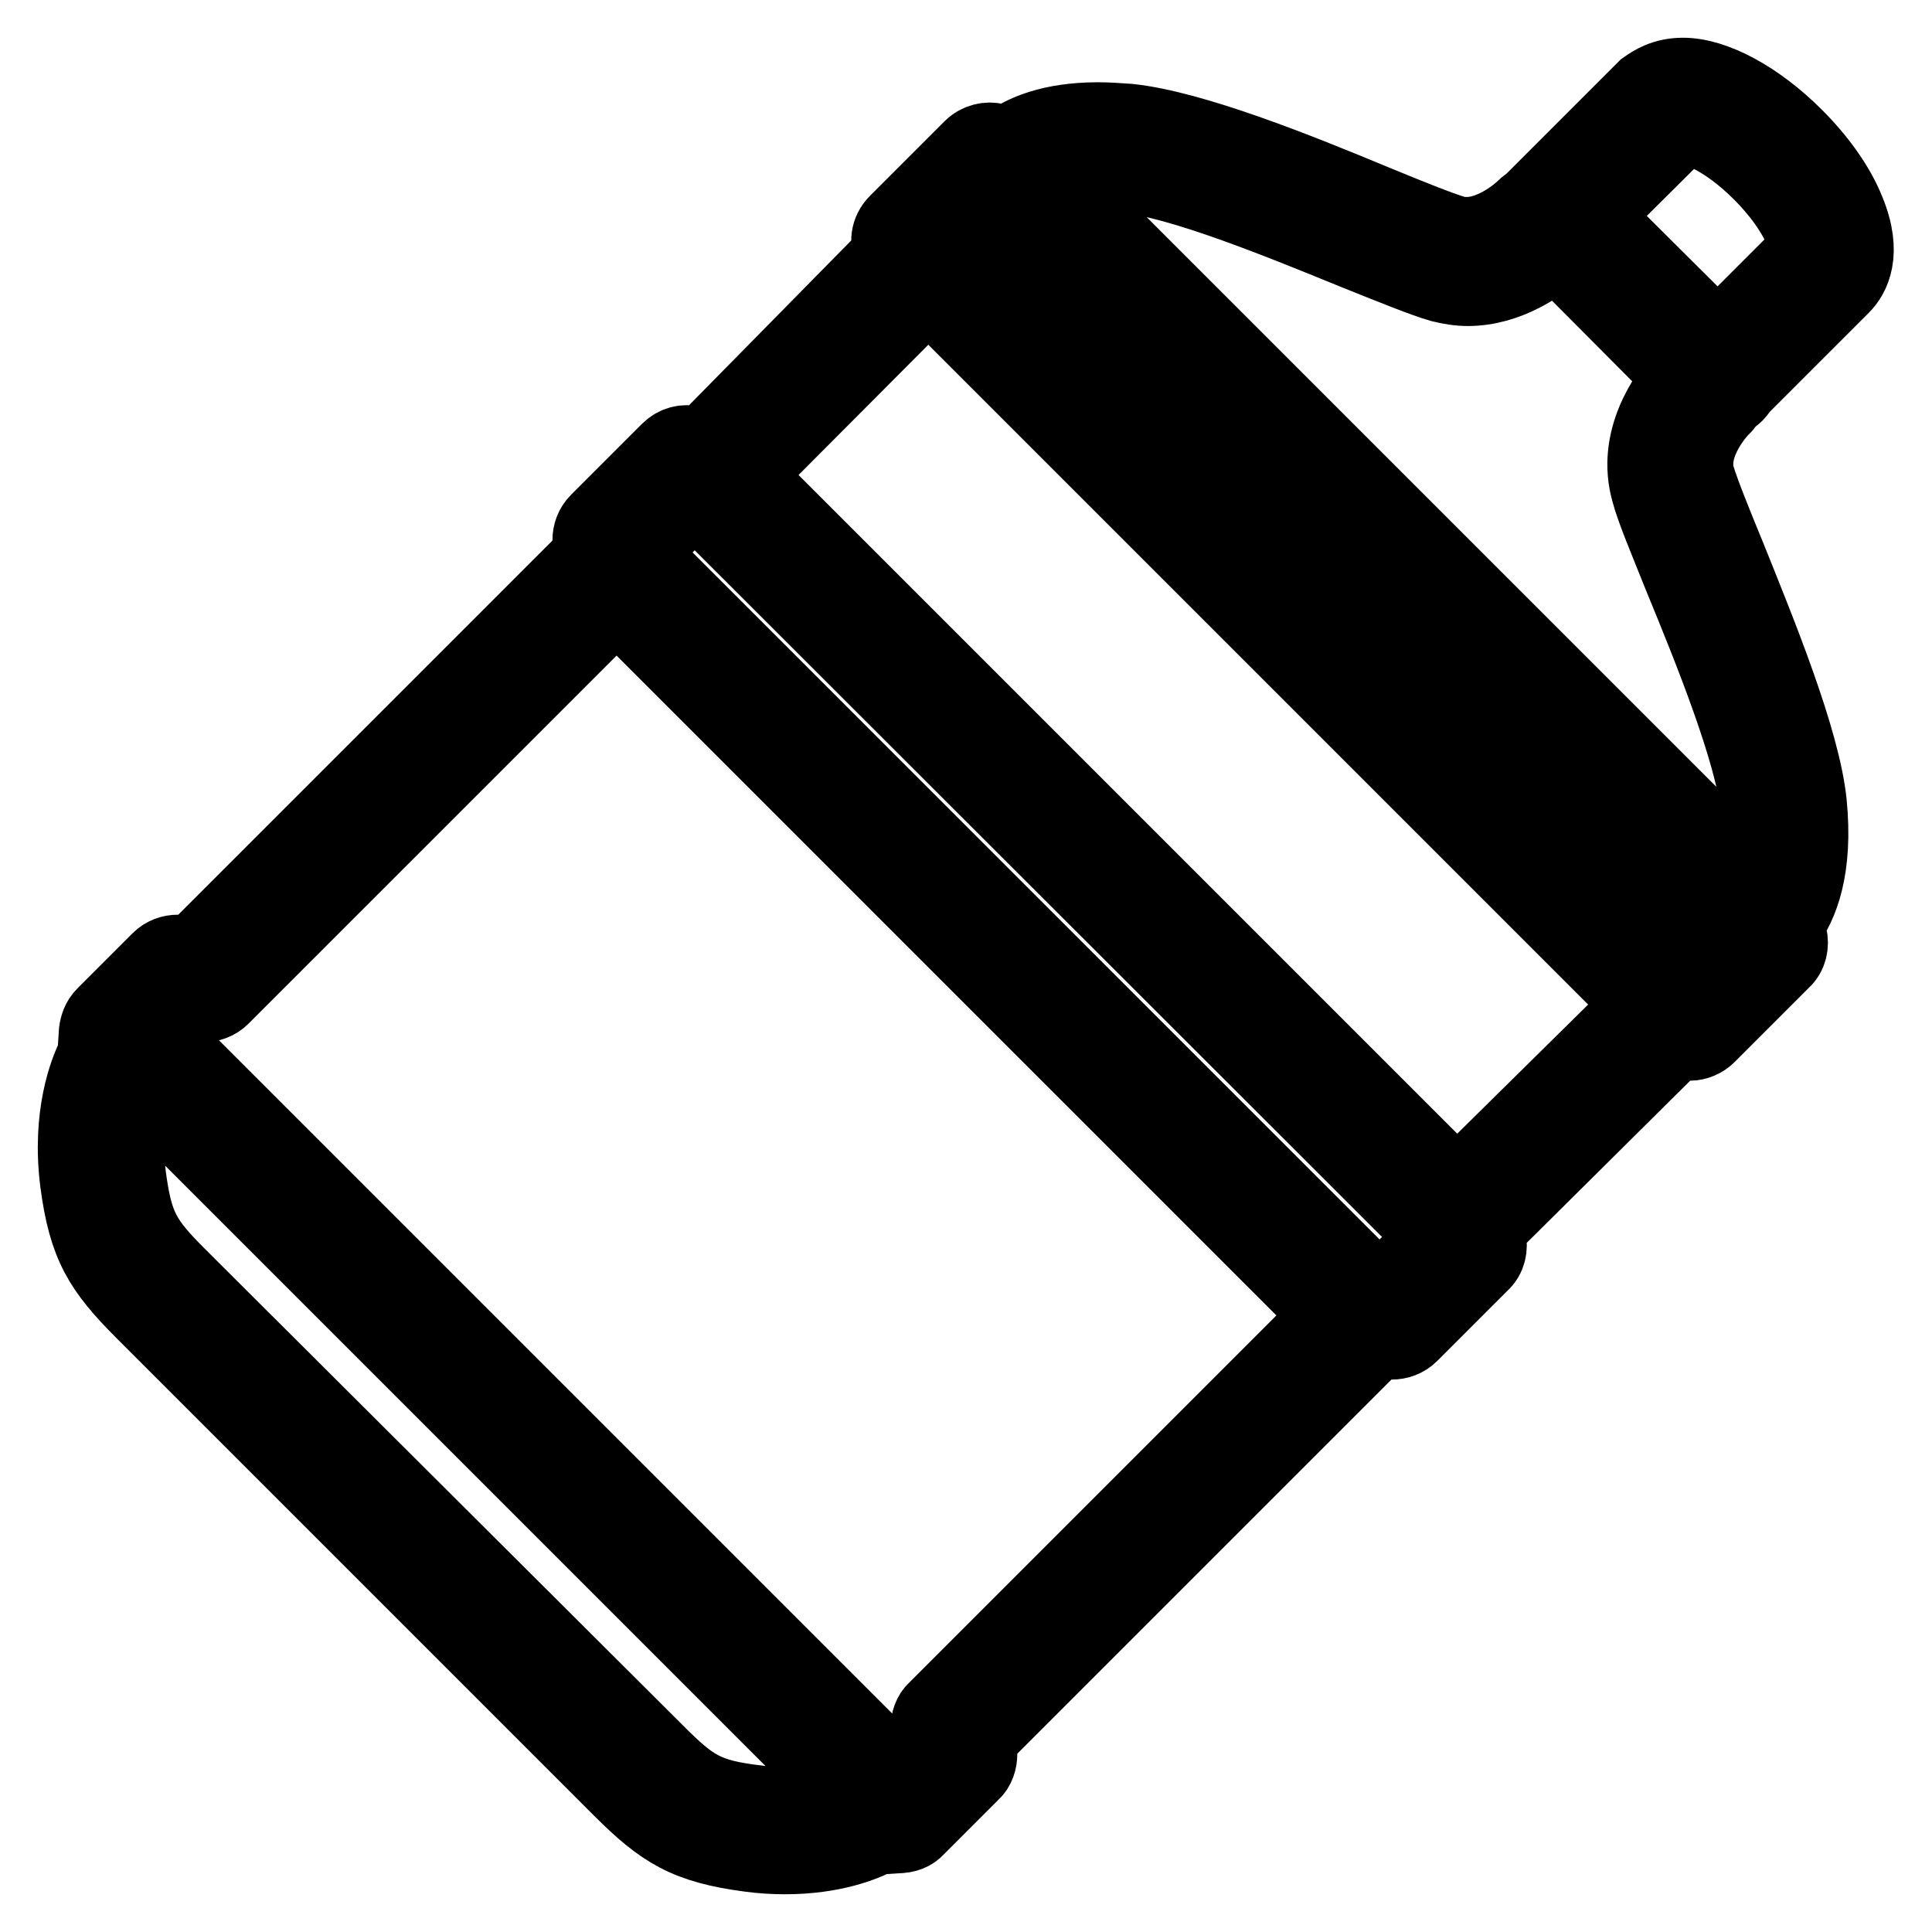 <?xml version="1.0" encoding="utf-8"?>
<!-- Svg Vector Icons : http://www.onlinewebfonts.com/icon -->
<!DOCTYPE svg PUBLIC "-//W3C//DTD SVG 1.1//EN" "http://www.w3.org/Graphics/SVG/1.1/DTD/svg11.dtd">
<svg version="1.1" xmlns="http://www.w3.org/2000/svg" xmlns:xlink="http://www.w3.org/1999/xlink" x="0px" y="0px" viewBox="0 0 256 256" enable-background="new 0 0 256 256" xml:space="preserve">
<g> <path stroke-width="10" fill-opacity="0" stroke="#000000"  d="M104,246c-1.5,0-3.1-0.1-4.6-0.3c-8.4-1.1-11.6-3.1-17.2-8.7L19,173.8c-5.6-5.6-7.6-8.8-8.7-17.2 c-1.1-8.8,1.2-14.7,2.3-16.8l0.2-3.1c0.1-0.8,0.4-1.6,1-2.2l7.3-7.3c0.7-0.7,1.6-1,2.5-1l2,0.1l52.6-52.6l0-2.1 c0-0.9,0.3-1.8,1-2.5l9.4-9.4c0.9-0.9,2.1-1.2,3.3-0.9l1.1,0.3l25.2-25.6c-0.7-1.3-0.5-2.9,0.6-4l9.9-9.9c0.9-0.9,2.2-1.2,3.3-0.9 l1.5,0.4c2-1.5,5.7-3.2,12-3.2c1.3,0,2.7,0.1,4.1,0.2c8.5,0.9,22.4,6.5,32.5,10.7c4.6,1.9,8.6,3.5,10.6,4.1 c0.6,0.2,1.1,0.2,1.7,0.2c3.3,0,6.6-2.6,7.5-3.5c0.3-0.3,0.6-0.5,0.9-0.7l15.2-15.2C219,11,220.5,10,223,10c4.2,0,9.9,3.1,14.9,8.1 c3.1,3.1,5.6,6.6,6.9,9.9c2.3,5.6,0.6,8.6-0.7,9.9l-15.2,15.2c-0.2,0.3-0.4,0.7-0.7,0.9c0,0-4.6,4.6-3.3,9.2c0.6,2,2.2,6,4.1,10.6 c4.1,10.2,9.8,24.1,10.7,32.5c0.9,8.9-1.2,13.7-3,16.1l0.4,1.6c0.3,1.2,0,2.5-0.9,3.3l-9.9,9.9c-0.6,0.6-1.5,1-2.4,1 c-0.6,0-1.1-0.1-1.6-0.4L196.9,163l0.3,1.1c0.3,1.2,0,2.5-0.9,3.3l-9.4,9.4c-0.7,0.7-1.6,1-2.5,1l-2.1,0l-52.6,52.6l0.1,2 c0,0.9-0.3,1.9-1,2.5l-7.3,7.3c-0.6,0.6-1.4,0.9-2.2,1l-3.1,0.2C114.5,244.3,110.4,246,104,246z M18.8,142.6 c-0.2,0.4-2.8,4.9-1.8,13.2c0.9,6.8,2,8.6,6.7,13.3L87,232.2c4.7,4.7,6.5,5.9,13.3,6.7c1.3,0.2,2.5,0.2,3.8,0.2 c5.8,0,9.1-1.9,9.4-2c0.5-0.3,1-0.5,1.6-0.5l2.6-0.2l5.4-5.4l-0.1-2c0-0.9,0.3-1.9,1-2.5l54.6-54.6c0.7-0.7,1.5-1,2.5-1l2.1,0 l6.9-6.9l-0.3-1.1c-0.3-1.2,0-2.5,0.9-3.3l29.3-28.9c1.1-1.1,2.7-1.3,4-0.6l6.1-6.1l-0.4-1.4c-0.4-1.5-0.1-2.9,1.3-3.7 c0.4-0.4,2.8-3.4,2-11.8c-0.8-7.5-6.2-20.9-10.2-30.6c-2-5-3.7-9-4.3-11.3c-2-6.9,2.3-12.9,4.3-15.1c0.2-0.4,0.4-0.7,0.7-1 l15.9-15.9c0.2-1.1-1.2-5.4-6.1-10.3c-4.5-4.5-8.5-6.1-10.1-6.1c-0.1,0-0.1,0-0.2,0L207,32.7c-0.3,0.3-0.6,0.5-1,0.7 c-1.8,1.6-6.2,4.8-11.5,4.8c-1.2,0-2.4-0.2-3.6-0.5c-2.4-0.7-6.3-2.3-11.3-4.3c-9.8-4-23.2-9.5-30.6-10.2c-1.2-0.1-2.3-0.2-3.4-0.2 c-5.8,0-8,1.8-8.4,2.2c-0.8,1.3-2.2,1.7-3.7,1.3l-1.4-0.4l-6.1,6.1c0.7,1.3,0.5,2.9-0.6,4L96.4,65.3c-0.9,0.9-2.2,1.2-3.3,0.9 L92,65.9L85,72.9l0,2.1c0,0.9-0.3,1.8-1,2.5l-54.6,54.6c-0.7,0.7-1.6,1-2.5,1l-2-0.1l-5.4,5.4l-0.2,2.6 C19.3,141.6,19.2,142.1,18.8,142.6z M227.5,53.3c-0.9,0-1.7-0.3-2.4-1L203.9,31c-1.3-1.3-1.3-3.5,0-4.8c1.3-1.3,3.5-1.3,4.8,0 L230,47.4c1.3,1.3,1.3,3.5,0,4.8C229.3,52.9,228.4,53.3,227.5,53.3z M233,125c-0.9,0-1.7-0.3-2.4-1L132,25.5 c-1.3-1.3-1.3-3.5,0-4.8c1.3-1.3,3.5-1.3,4.8,0l98.6,98.6c1.3,1.3,1.3,3.5,0,4.8C234.7,124.7,233.8,125,233,125z M222.4,136.6 c-0.9,0-1.7-0.3-2.4-1L120.4,36c-1.3-1.3-1.3-3.5,0-4.8c1.3-1.3,3.5-1.3,4.8,0l99.5,99.5c1.3,1.3,1.3,3.5,0,4.8 C224.1,136.2,223.2,136.6,222.4,136.6z M193.1,165.4c-0.9,0-1.7-0.3-2.4-1L91.6,65.4c-1.3-1.3-1.3-3.5,0-4.8c1.3-1.3,3.5-1.3,4.8,0 l99.1,99.1c1.3,1.3,1.3,3.5,0,4.8C194.8,165.1,193.9,165.4,193.1,165.4z M181,177.7c-0.9,0-1.7-0.3-2.4-1L79.3,77.4 c-1.3-1.3-1.3-3.5,0-4.8c1.3-1.3,3.5-1.3,4.8,0l99.3,99.3c1.3,1.3,1.3,3.5,0,4.8C182.7,177.4,181.8,177.7,181,177.7z M119.1,243.2 c-0.9,0-1.7-0.3-2.4-1L13.8,139.3c-1.3-1.3-1.3-3.5,0-4.8c1.3-1.3,3.5-1.3,4.8,0l102.9,102.9c1.3,1.3,1.3,3.5,0,4.8 C120.9,242.9,120,243.2,119.1,243.2z"/></g>
</svg>